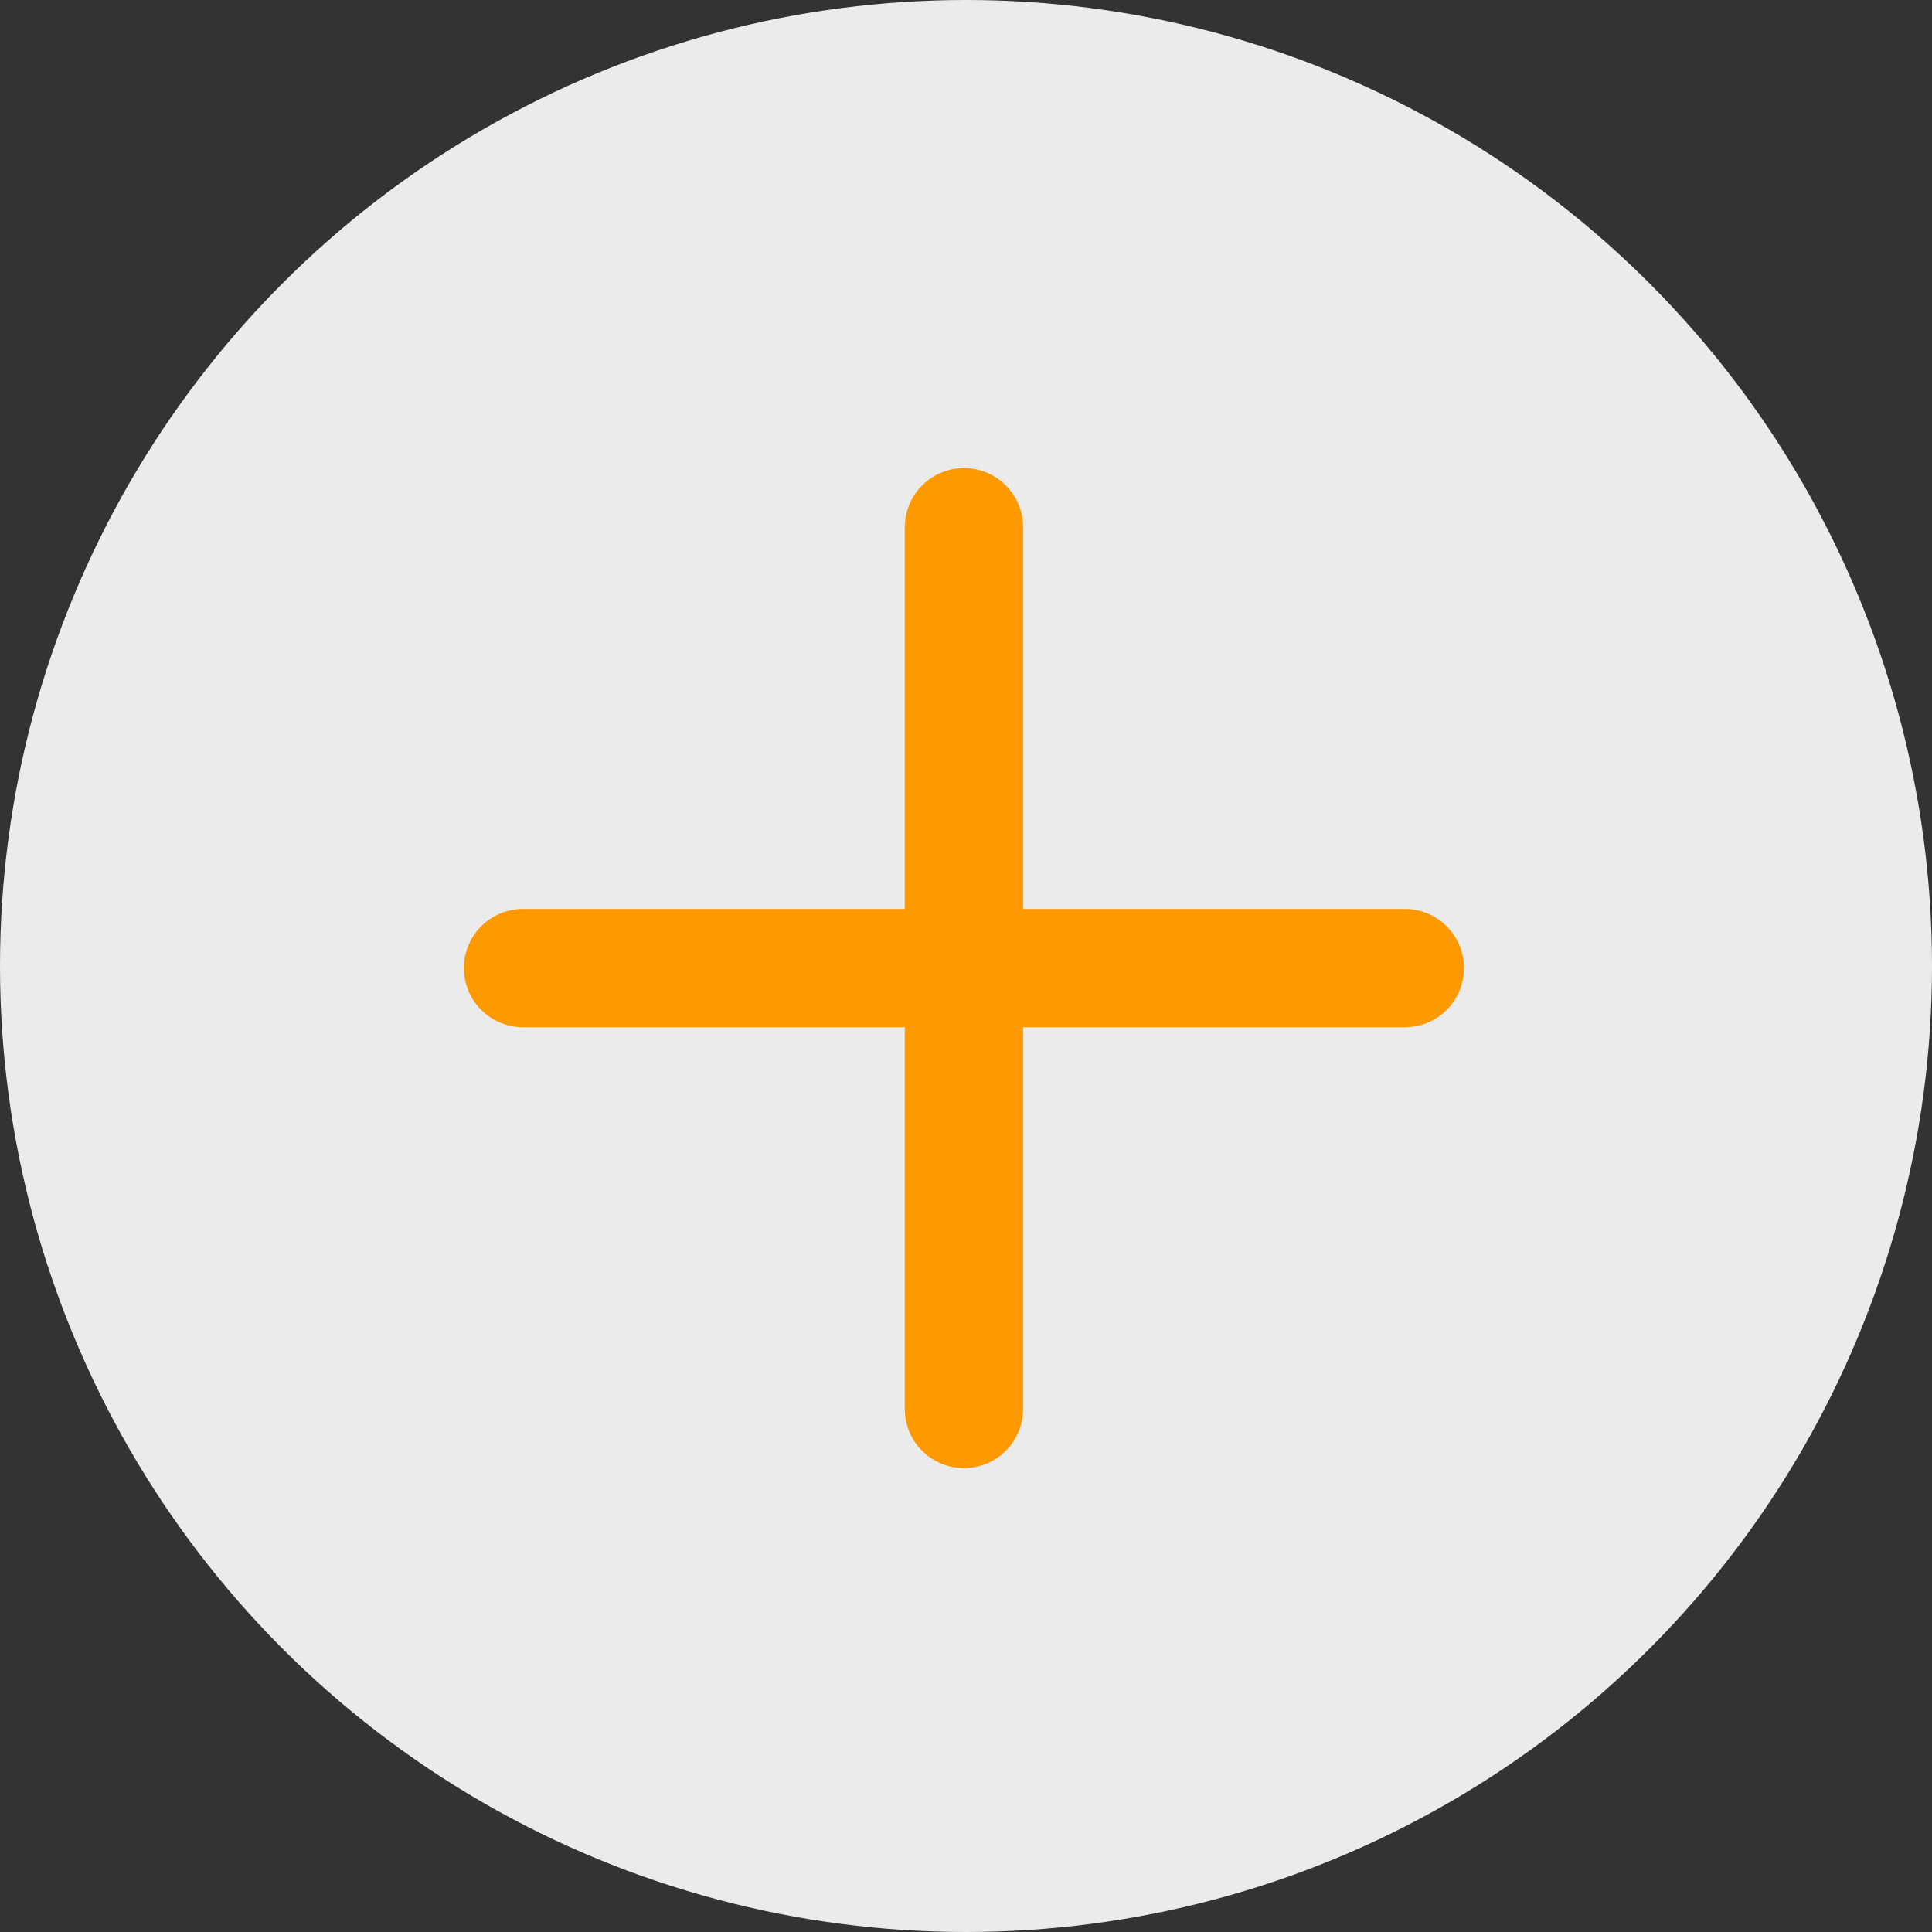 <svg xmlns="http://www.w3.org/2000/svg" width="49" height="49" viewBox="0 0 49 49"><rect x="0" y="0" width="49" height="49" fill="#333333" stroke="none"/><g id="Gruppe_3425" data-name="Gruppe 3425" transform="translate(-1281 -3350)"><circle id="Ellipse_14" data-name="Ellipse 14" cx="24.5" cy="24.5" r="24.5" transform="translate(1281 3350)" fill="#ebebeb"></circle><path id="Pfad_14374" data-name="Pfad 14374" d="M-1857.444,2343.5h-22.363a1.5,1.5,0,0,1-1.5-1.5,1.5,1.5,0,0,1,1.5-1.5h22.363a1.5,1.5,0,0,1,1.5,1.5A1.5,1.5,0,0,1-1857.444,2343.5Z" transform="translate(3174.073 1032.553)" fill="#f90"></path><path id="Pfad_14375" data-name="Pfad 14375" d="M22.363,1.5H0A1.5,1.5,0,0,1-1.5,0,1.5,1.5,0,0,1,0-1.5H22.363a1.5,1.5,0,0,1,1.5,1.5A1.5,1.5,0,0,1,22.363,1.5Z" transform="translate(1305.448 3363.372) rotate(90)" fill="#f90"></path></g></svg>